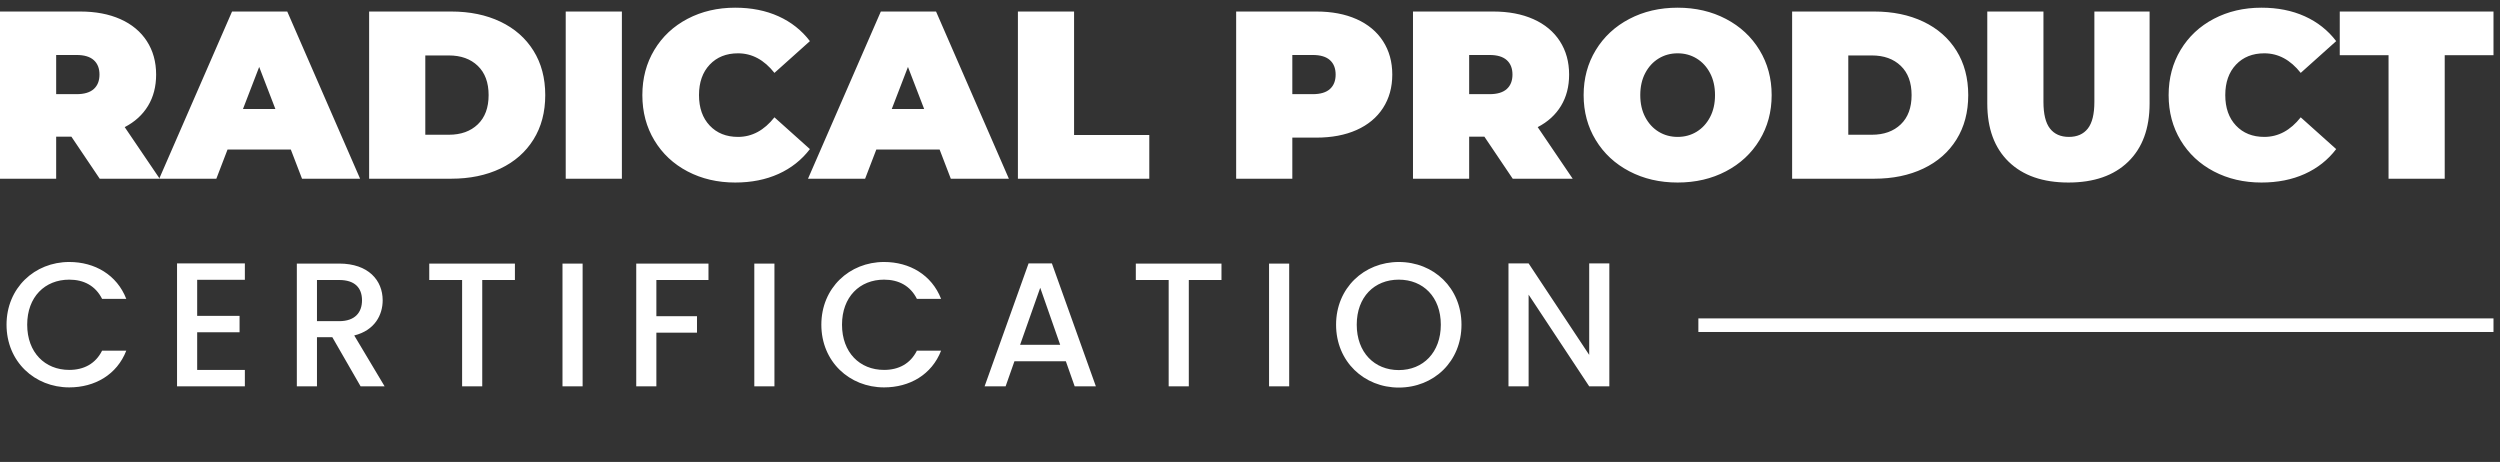 <svg width="184" height="34" viewBox="0 0 184 34" fill="none" xmlns="http://www.w3.org/2000/svg">
<rect x="0" y="0" width="184" height="34" fill="#333333" stroke="none"/>
<path fill-rule="evenodd" clip-rule="evenodd" d="M50.605 12.616C51.645 13.161 52.812 13.434 54.109 13.434C55.3 13.434 56.363 13.223 57.297 12.801C58.231 12.379 59.002 11.77 59.609 10.973L56.999 8.635C56.24 9.596 55.347 10.076 54.319 10.076C53.455 10.076 52.76 9.798 52.234 9.241C51.709 8.685 51.446 7.938 51.446 7C51.446 6.063 51.709 5.315 52.234 4.759C52.76 4.202 53.455 3.924 54.319 3.924C55.347 3.924 56.24 4.404 56.999 5.365L59.609 3.027C59.002 2.23 58.231 1.621 57.297 1.199C56.363 0.777 55.3 0.566 54.109 0.566C52.812 0.566 51.645 0.839 50.605 1.384C49.566 1.929 48.752 2.69 48.162 3.669C47.572 4.647 47.277 5.758 47.277 7C47.277 8.242 47.572 9.353 48.162 10.331C48.752 11.31 49.566 12.071 50.605 12.616ZM4.134 10.059H5.255L7.339 13.153H11.719L11.732 13.121L11.754 13.153H15.923L16.746 11.008H21.405L22.229 13.153H26.503L21.142 0.848H17.079L11.732 13.121L9.179 9.356C9.926 8.969 10.498 8.448 10.895 7.791C11.292 7.135 11.491 6.368 11.491 5.489C11.491 4.551 11.263 3.731 10.808 3.028C10.352 2.325 9.704 1.785 8.863 1.41C8.023 1.035 7.036 0.848 5.903 0.848H0V13.153H4.134V10.059ZM6.902 4.425C7.182 4.677 7.322 5.031 7.322 5.488C7.322 5.945 7.182 6.3 6.902 6.552C6.621 6.804 6.201 6.93 5.64 6.93H4.134V4.047H5.64C6.201 4.047 6.621 4.173 6.902 4.425ZM19.076 4.926L20.267 8.02H17.884L19.076 4.926ZM27.168 0.848H33.211C34.578 0.848 35.783 1.097 36.829 1.595C37.874 2.093 38.685 2.805 39.263 3.731C39.842 4.657 40.13 5.746 40.13 7C40.13 8.254 39.842 9.344 39.263 10.27C38.685 11.196 37.874 11.908 36.829 12.406C35.783 12.904 34.578 13.153 33.211 13.153H27.168V0.848ZM35.164 9.153C34.633 9.662 33.924 9.917 33.036 9.917H31.302V4.081H33.036C33.924 4.081 34.633 4.336 35.164 4.846C35.696 5.356 35.962 6.073 35.962 6.999C35.962 7.925 35.696 8.643 35.164 9.153ZM41.637 0.848H45.771V13.153H41.637V0.848ZM69.156 11.008H64.496L63.673 13.153H59.469L64.829 0.848H68.893L74.253 13.153H69.979L69.156 11.008ZM66.826 4.926L68.017 8.02H65.635L66.826 4.926ZM74.918 0.848H79.052V9.936H84.588V13.153H74.918V0.848ZM99.845 1.41C99.004 1.035 98.017 0.848 96.884 0.848H90.981V13.153H95.115V10.129H96.884C98.017 10.129 99.004 9.942 99.845 9.567C100.685 9.192 101.334 8.653 101.789 7.95C102.244 7.246 102.472 6.426 102.472 5.489C102.472 4.551 102.244 3.731 101.789 3.028C101.334 2.325 100.685 1.785 99.845 1.41ZM96.622 6.93C97.182 6.93 97.603 6.804 97.883 6.552C98.163 6.3 98.303 5.945 98.303 5.488C98.303 5.031 98.163 4.677 97.883 4.425C97.603 4.173 97.182 4.047 96.622 4.047H95.115V6.93H96.622ZM108.13 10.059H109.251L111.336 13.153H115.75L113.175 9.356C113.922 8.969 114.494 8.448 114.891 7.791C115.288 7.135 115.487 6.368 115.487 5.489C115.487 4.551 115.259 3.731 114.804 3.028C114.348 2.325 113.7 1.785 112.859 1.41C112.019 1.035 111.032 0.848 109.899 0.848H103.996V13.153H108.13V10.059ZM111.318 5.488C111.318 5.031 111.178 4.677 110.898 4.425C110.617 4.173 110.197 4.047 109.636 4.047H108.13V6.93H109.636C110.197 6.93 110.617 6.804 110.898 6.552C111.178 6.3 111.318 5.945 111.318 5.488ZM119.919 12.607C120.97 13.158 122.155 13.434 123.475 13.434C124.794 13.434 125.979 13.158 127.03 12.607C128.081 12.057 128.905 11.292 129.5 10.313C130.096 9.335 130.394 8.231 130.394 7C130.394 5.77 130.096 4.665 129.5 3.687C128.905 2.708 128.081 1.943 127.03 1.393C125.979 0.842 124.794 0.566 123.475 0.566C122.155 0.566 120.97 0.842 119.919 1.393C118.868 1.943 118.044 2.708 117.449 3.687C116.853 4.665 116.555 5.77 116.555 7C116.555 8.231 116.853 9.335 117.449 10.313C118.044 11.292 118.868 12.057 119.919 12.607ZM123.475 10.076C123.988 10.076 124.453 9.951 124.867 9.699C125.282 9.447 125.612 9.089 125.857 8.626C126.102 8.163 126.225 7.621 126.225 7C126.225 6.379 126.102 5.837 125.857 5.374C125.612 4.911 125.282 4.554 124.867 4.302C124.453 4.05 123.988 3.924 123.475 3.924C122.961 3.924 122.497 4.05 122.082 4.302C121.667 4.554 121.337 4.911 121.092 5.374C120.847 5.837 120.724 6.379 120.724 7C120.724 7.621 120.847 8.163 121.092 8.626C121.337 9.089 121.667 9.447 122.082 9.699C122.497 9.951 122.961 10.076 123.475 10.076ZM137.943 0.848H131.9V13.153H137.943C139.31 13.153 140.515 12.904 141.56 12.406C142.606 11.908 143.417 11.196 143.995 10.27C144.573 9.344 144.862 8.254 144.862 7C144.862 5.746 144.573 4.657 143.995 3.731C143.417 2.805 142.606 2.093 141.56 1.595C140.515 1.097 139.31 0.848 137.943 0.848ZM137.768 9.917C138.656 9.917 139.365 9.662 139.896 9.153C140.428 8.643 140.693 7.925 140.693 6.999C140.693 6.073 140.428 5.356 139.896 4.846C139.365 4.336 138.656 4.081 137.768 4.081H136.034V9.917H137.768ZM147.84 11.905C148.891 12.924 150.357 13.434 152.237 13.434C154.117 13.434 155.582 12.924 156.633 11.905C157.684 10.885 158.21 9.455 158.21 7.616V0.848H154.146V7.493C154.146 8.395 153.986 9.051 153.664 9.461C153.343 9.871 152.879 10.076 152.272 10.076C151.665 10.076 151.2 9.871 150.879 9.461C150.558 9.051 150.398 8.395 150.398 7.493V0.848H146.264V7.616C146.264 9.455 146.789 10.885 147.84 11.905ZM166.443 13.434C165.146 13.434 163.979 13.161 162.939 12.616C161.9 12.071 161.086 11.31 160.496 10.331C159.906 9.353 159.611 8.242 159.611 7C159.611 5.758 159.906 4.647 160.496 3.669C161.086 2.69 161.9 1.929 162.939 1.384C163.979 0.839 165.146 0.566 166.443 0.566C167.634 0.566 168.697 0.777 169.631 1.199C170.565 1.621 171.336 2.23 171.943 3.027L169.333 5.365C168.574 4.404 167.681 3.924 166.653 3.924C165.789 3.924 165.094 4.202 164.568 4.759C164.043 5.315 163.78 6.063 163.78 7C163.78 7.938 164.043 8.685 164.568 9.241C165.094 9.798 165.789 10.076 166.653 10.076C167.681 10.076 168.574 9.596 169.333 8.635L171.943 10.973C171.336 11.77 170.565 12.379 169.631 12.801C168.697 13.223 167.634 13.434 166.443 13.434ZM172.206 4.065H175.797V13.153H179.931V4.065H183.521V0.848H172.206V4.065Z" fill="white"/>
<path d="M0.481 23.897C0.481 21.193 2.548 19.282 5.096 19.282C6.981 19.282 8.606 20.231 9.295 21.999H7.514C7.033 21.037 6.175 20.582 5.096 20.582C3.302 20.582 2.002 21.856 2.002 23.897C2.002 25.938 3.302 27.225 5.096 27.225C6.175 27.225 7.033 26.77 7.514 25.808H9.295C8.606 27.576 6.981 28.512 5.096 28.512C2.548 28.512 0.481 26.614 0.481 23.897ZM18.022 19.386V20.595H14.512V23.247H17.632V24.456H14.512V27.225H18.022V28.434H13.03V19.386H18.022ZM26.644 22.103C26.644 21.193 26.124 20.608 24.967 20.608H23.329V23.637H24.967C26.124 23.637 26.644 23 26.644 22.103ZM21.847 19.399H24.967C27.112 19.399 28.165 20.634 28.165 22.103C28.165 23.169 27.593 24.313 26.072 24.69L28.308 28.434H26.54L24.46 24.82H23.329V28.434H21.847V19.399ZM31.593 20.608V19.399H37.898V20.608H35.493V28.434H34.011V20.608H31.593ZM41.399 28.434V19.399H42.881V28.434H41.399ZM46.827 28.434V19.399H52.144V20.608H48.309V23.273H51.299V24.482H48.309V28.434H46.827ZM55.517 28.434V19.399H56.999V28.434H55.517ZM60.451 23.897C60.451 21.193 62.518 19.282 65.066 19.282C66.951 19.282 68.576 20.231 69.265 21.999H67.484C67.003 21.037 66.145 20.582 65.066 20.582C63.272 20.582 61.972 21.856 61.972 23.897C61.972 25.938 63.272 27.225 65.066 27.225C66.145 27.225 67.003 26.77 67.484 25.808H69.265C68.576 27.576 66.951 28.512 65.066 28.512C62.518 28.512 60.451 26.614 60.451 23.897ZM79.096 28.434L78.446 26.588H74.663L74.013 28.434H72.466L75.703 19.386H77.419L80.656 28.434H79.096ZM78.03 25.379L76.561 21.18L75.079 25.379H78.03ZM83.596 20.608V19.399H89.901V20.608H87.496V28.434H86.014V20.608H83.596ZM93.402 28.434V19.399H94.884V28.434H93.402ZM107.565 23.897C107.565 26.614 105.524 28.525 102.95 28.525C100.402 28.525 98.335 26.614 98.335 23.897C98.335 21.193 100.402 19.282 102.95 19.282C105.524 19.282 107.565 21.193 107.565 23.897ZM99.856 23.897C99.856 25.938 101.156 27.238 102.95 27.238C104.744 27.238 106.044 25.938 106.044 23.897C106.044 21.856 104.744 20.582 102.95 20.582C101.156 20.582 99.856 21.856 99.856 23.897ZM116.965 19.386H118.447V28.434H116.965L112.506 21.687V28.434H111.024V19.386H112.506L116.965 26.12V19.386Z" fill="white"/>
<line x1="183.521" y1="23.934" x2="125" y2="23.934" stroke="white"/>
</svg>
